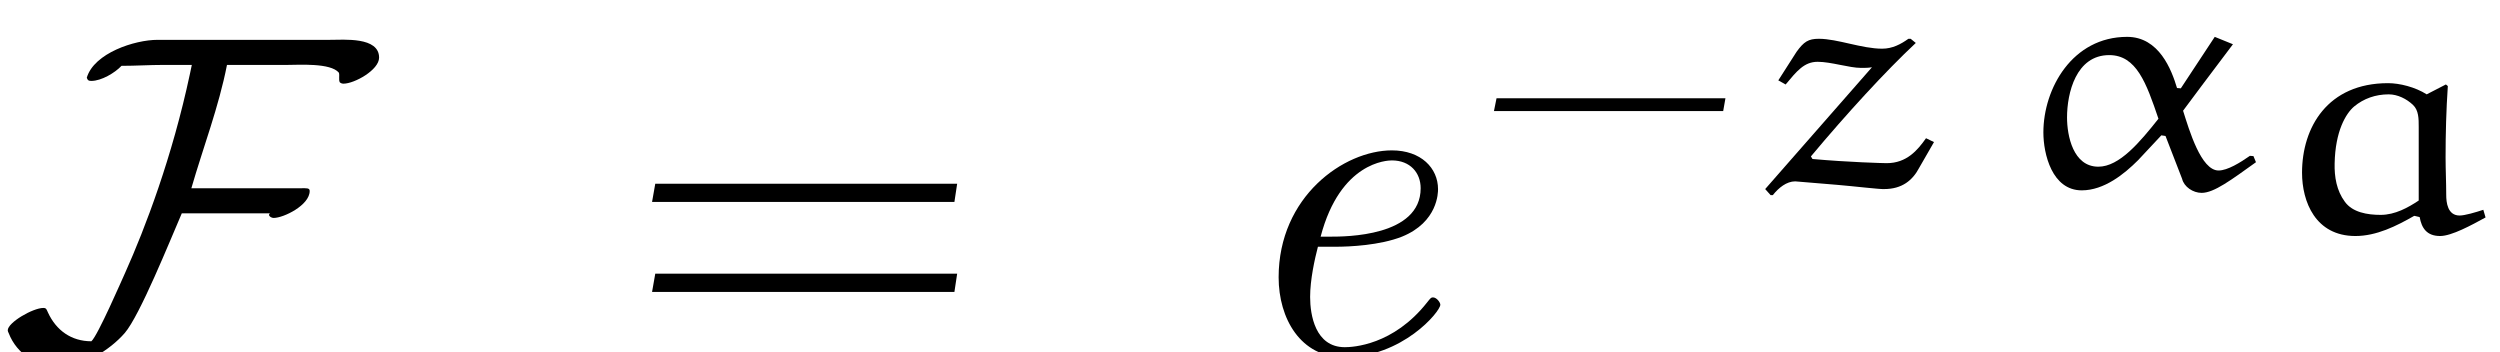 <?xml version='1.0' encoding='UTF-8'?>
<!-- This file was generated by dvisvgm 2.13.3 -->
<svg version='1.1' xmlns='http://www.w3.org/2000/svg' xmlns:xlink='http://www.w3.org/1999/xlink' width='54.531pt' height='7.683pt' viewBox='36.737 26.317 54.531 7.683'>
<defs>
<path id='g3-11' d='M3.389-1.478C2.985-.969 2.538-.432 2.078-.432C1.527-.432 1.395-1.109 1.395-1.506C1.395-2.036 1.59-2.866 2.315-2.866C2.908-2.866 3.124-2.26 3.389-1.478ZM4.617-3.264L3.877-2.141L3.794-2.148C3.675-2.545 3.403-3.264 2.706-3.264C1.513-3.264 .879-2.141 .879-1.179C.879-.711 1.067 .084 1.716 .084C2.204 .084 2.643-.272 2.943-.572L3.452-1.116L3.543-1.102L3.905-.167C3.947 .007 4.142 .139 4.331 .139C4.603 .139 4.979-.146 5.516-.53L5.461-.663L5.384-.669C5.175-.523 4.896-.349 4.7-.349C4.317-.349 4.059-1.234 3.926-1.653C3.926-1.66 4.652-2.622 5.014-3.103L4.617-3.264Z'/>
<path id='g3-97' d='M3.626-3.006C3.375-3.166 3.034-3.25 2.783-3.25C1.465-3.25 .907-2.287 .907-1.297C.907-.663 1.2 .084 2.071 .084C2.532 .084 2.964-.133 3.354-.356L3.473-.328C3.515-.091 3.626 .084 3.919 .084C4.17 .084 4.603-.153 4.91-.321L4.861-.488C4.693-.432 4.456-.363 4.345-.363C4.08-.363 4.052-.649 4.052-.816C4.052-1.088 4.038-1.36 4.038-1.632C4.038-2.148 4.052-2.671 4.087-3.187L4.045-3.222L3.626-3.006ZM3.452-.69C3.222-.537 2.936-.377 2.622-.377C2.329-.377 2.008-.432 1.841-.663C1.66-.907 1.611-1.206 1.618-1.499C1.632-2.204 1.862-2.587 2.043-2.741C2.253-2.915 2.511-3.006 2.797-3.006C2.992-3.006 3.187-2.908 3.327-2.776C3.452-2.657 3.452-2.476 3.452-2.294V-.69Z'/>
<path id='g3-122' d='M3.431-3.222C3.264-3.103 3.082-3.006 2.859-3.006C2.413-3.006 1.883-3.222 1.478-3.222C1.248-3.222 1.151-3.159 .99-2.936L.593-2.315L.753-2.225C.997-2.518 1.158-2.72 1.451-2.72S2.141-2.587 2.399-2.587C2.483-2.587 2.559-2.587 2.636-2.601L.307 .056L.425 .188H.474C.6 .028 .774-.112 .962-.112L1.89-.035C2.225-.007 2.817 .063 2.901 .056C3.292 .056 3.522-.133 3.668-.411L3.989-.969L3.815-1.053C3.633-.795 3.396-.509 2.957-.509C2.887-.509 2.113-.53 1.339-.6L1.304-.656C2.085-1.59 2.936-2.518 3.592-3.131L3.48-3.222H3.431Z'/>
<path id='g1-45' d='M5.502-1.646L5.551-1.925H.558L.502-1.646H5.502Z'/>
<path id='g4-70' d='M8.269-6.426C8.269-6.884 7.502-6.814 7.193-6.814H3.437C2.939-6.814 2.052-6.526 1.893-5.988C1.913-5.928 1.933-5.918 1.993-5.918C2.212-5.918 2.511-6.097 2.65-6.247C2.959-6.247 3.258-6.267 3.567-6.267H4.184C4.184-6.267 4.144-6.087 4.144-6.077C3.756-4.254 3.168-2.71 2.73-1.733C2.67-1.604 2.132-.359 1.993-.239C1.554-.239 1.225-.478 1.046-.867C1.016-.927 1.016-.966 .946-.966C.717-.966 .169-.648 .169-.478C.169-.458 .179-.438 .189-.418C.369 .05 .817 .319 1.305 .319C1.813 .319 2.401-.05 2.72-.418C3.049-.797 3.706-2.431 3.965-3.029H5.888C5.878-3.019 5.868-3.009 5.868-2.999C5.868-2.959 5.928-2.929 5.968-2.929C6.187-2.929 6.755-3.208 6.755-3.517C6.755-3.587 6.685-3.577 6.565-3.577H4.174C4.433-4.473 4.772-5.35 4.951-6.267H6.267C6.516-6.267 7.213-6.316 7.392-6.097C7.412-6.037 7.382-5.938 7.412-5.888C7.432-5.868 7.462-5.858 7.492-5.858C7.731-5.858 8.269-6.157 8.269-6.426Z'/>
<path id='g0-101' d='M2.381-2.301C2.68-2.301 3.347-2.331 3.826-2.521C4.613-2.839 4.613-3.487 4.613-3.557C4.613-4.015 4.244-4.403 3.606-4.403C2.56-4.403 1.136-3.397 1.136-1.634C1.136-.737 1.614 .11 2.56 .11C3.836 .11 4.663-.887 4.663-1.036C4.663-1.086 4.583-1.196 4.503-1.196C4.463-1.196 4.453-1.186 4.374-1.086C3.636-.149 2.75-.11 2.58-.11C1.933-.11 1.823-.817 1.823-1.205C1.823-1.584 1.923-2.032 1.993-2.301H2.381ZM2.052-2.521C2.481-4.154 3.507-4.184 3.606-4.184C4.005-4.184 4.234-3.915 4.234-3.577C4.234-2.521 2.59-2.521 2.262-2.521H2.052Z'/>
<path id='g2-61' d='M7.133-3.278L7.193-3.676H.608L.538-3.278H7.133ZM7.133-1.315L7.193-1.714H.608L.538-1.315H7.133Z'/>
</defs>
<g id='page1'>
<use x='36.737' y='34' xlink:href='#g4-70'/>
<use x='50.422' y='34' xlink:href='#g2-61'/>
<use x='63.491' y='34' xlink:href='#g0-101'/>
<use x='68.822' y='30.385' xlink:href='#g1-45'/>
<use x='74.933' y='30.385' xlink:href='#g3-122'/>
<use x='80.429' y='30.385' xlink:href='#g3-11'/>
<use x='86.043' y='31.381' xlink:href='#g3-97'/>
</g>
</svg><!--Rendered by QuickLaTeX.com-->